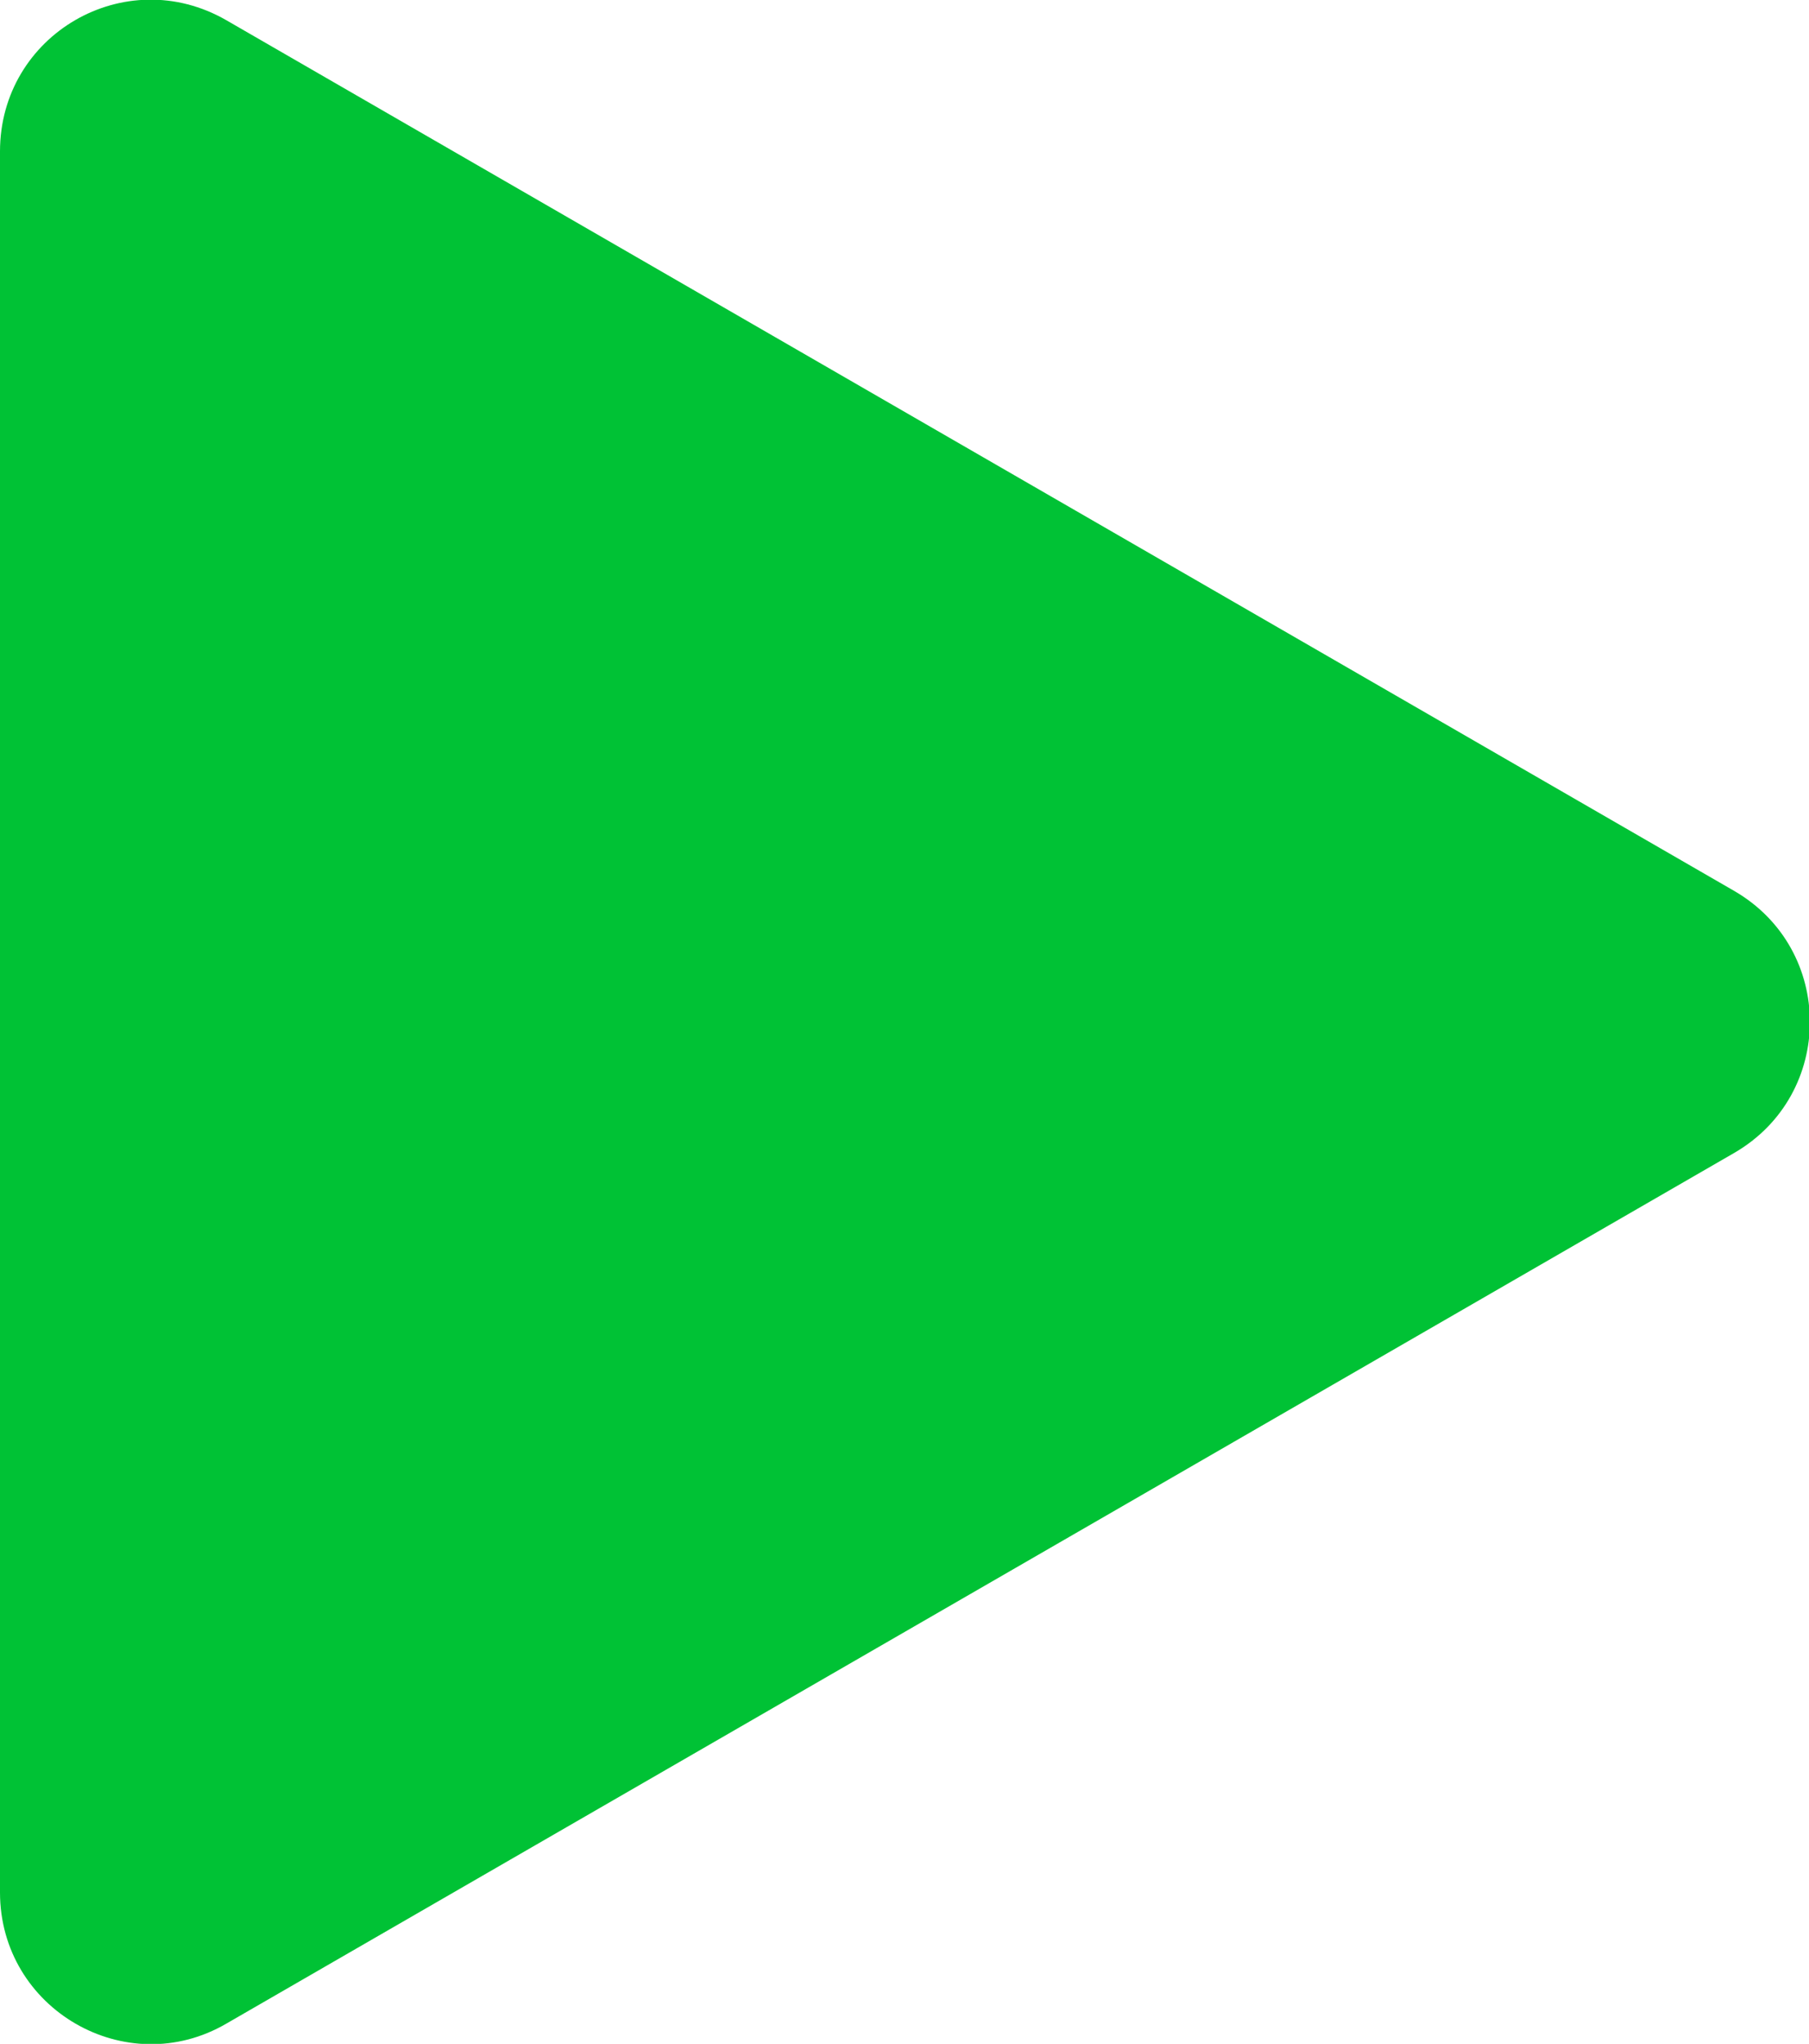 <?xml version="1.0" encoding="UTF-8"?>
<svg id="_レイヤー_2" data-name="レイヤー 2" xmlns="http://www.w3.org/2000/svg" width="15.18" height="17.14" viewBox="0 0 15.18 17.14">
  <defs>
    <style>
      .cls-1 {
        fill: #00c235;
        stroke-width: 0px;
      }
    </style>
  </defs>
  <g id="_デザイン" data-name="デザイン">
    <path class="cls-1" d="M14.55,7.47L1.9.17c-.85-.49-1.9.12-1.9,1.1v14.6c0,.98,1.06,1.59,1.9,1.1l12.65-7.3c.85-.49.85-1.71,0-2.2Z"/>
  </g>
</svg>